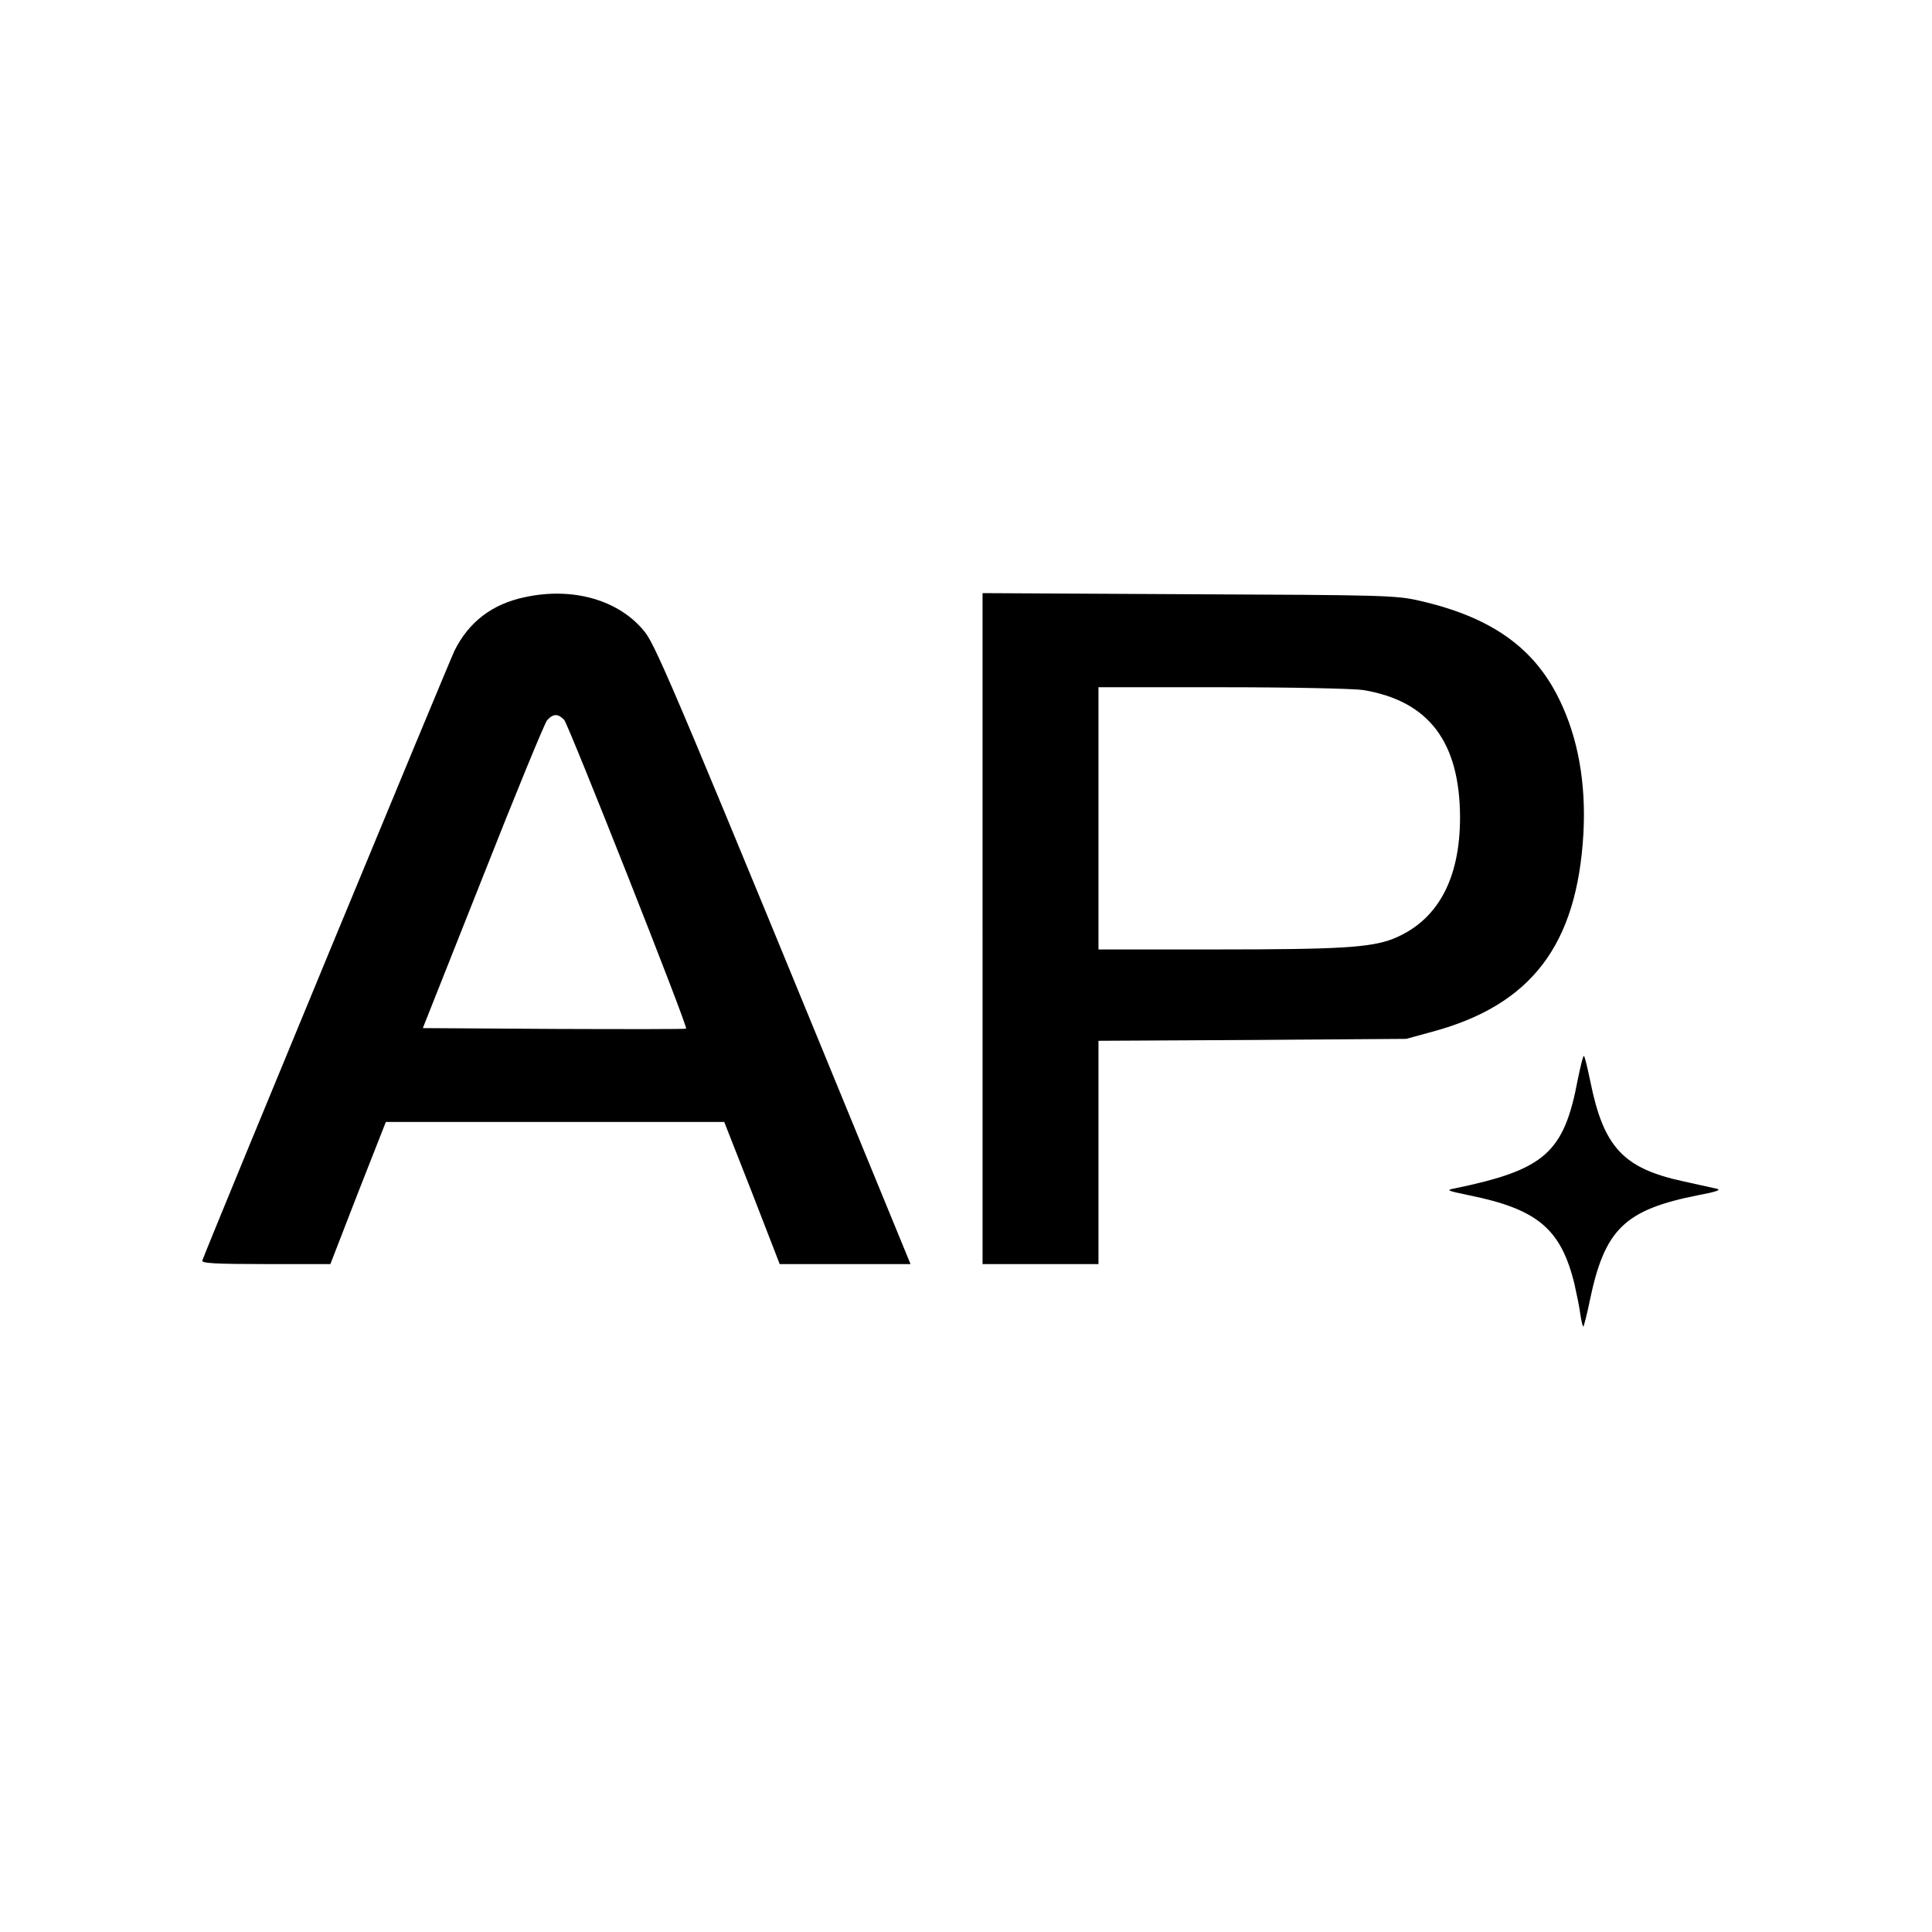 <?xml version="1.0" standalone="no"?>
<!DOCTYPE svg PUBLIC "-//W3C//DTD SVG 20010904//EN"
 "http://www.w3.org/TR/2001/REC-SVG-20010904/DTD/svg10.dtd">
<svg version="1.0" xmlns="http://www.w3.org/2000/svg"
 width="700pt" height="700pt" viewBox="0 0 700 700"
 preserveAspectRatio="xMidYMid meet">
<g transform="translate(0,700) scale(0.1,-0.1)"
fill="#000000" stroke="none">
<path d="M1900 4836 c-117 -25 -201 -89 -253 -193 -17 -34 -868 -2090 -914
-2210 -4 -10 46 -13 229 -13 l235 0 100 258 101 257 613 0 613 0 101 -257 100
-258 237 0 237 0 -69 168 c-756 1842 -850 2066 -892 2120 -91 117 -261 167
-438 128z m144 -444 c16 -18 449 -1112 442 -1119 -1 -2 -217 -2 -478 -1 l-476
3 217 547 c119 302 224 557 233 568 22 25 40 25 62 2z"/>
<path d="M3560 3636 l0 -1216 210 0 210 0 0 404 0 405 558 3 557 4 95 26 c359
97 524 315 547 718 10 184 -20 349 -88 487 -91 187 -247 297 -504 356 -86 20
-127 21 -837 24 l-748 4 0 -1215z m1378 864 c238 -39 351 -187 352 -461 0
-227 -83 -377 -244 -441 -81 -31 -191 -38 -632 -38 l-434 0 0 475 0 475 448 0
c256 0 474 -5 510 -10z"/>
<path d="M5717 3091 c-50 -268 -119 -329 -447 -397 -32 -6 -28 -8 54 -25 246
-50 331 -121 380 -319 8 -36 19 -87 22 -113 4 -26 9 -46 11 -43 2 2 13 44 23
93 54 260 126 330 395 383 64 12 83 19 65 23 -14 3 -68 15 -122 27 -217 47
-288 124 -336 362 -10 48 -20 90 -23 92 -3 3 -12 -35 -22 -83z"/>
</g>
</svg>
